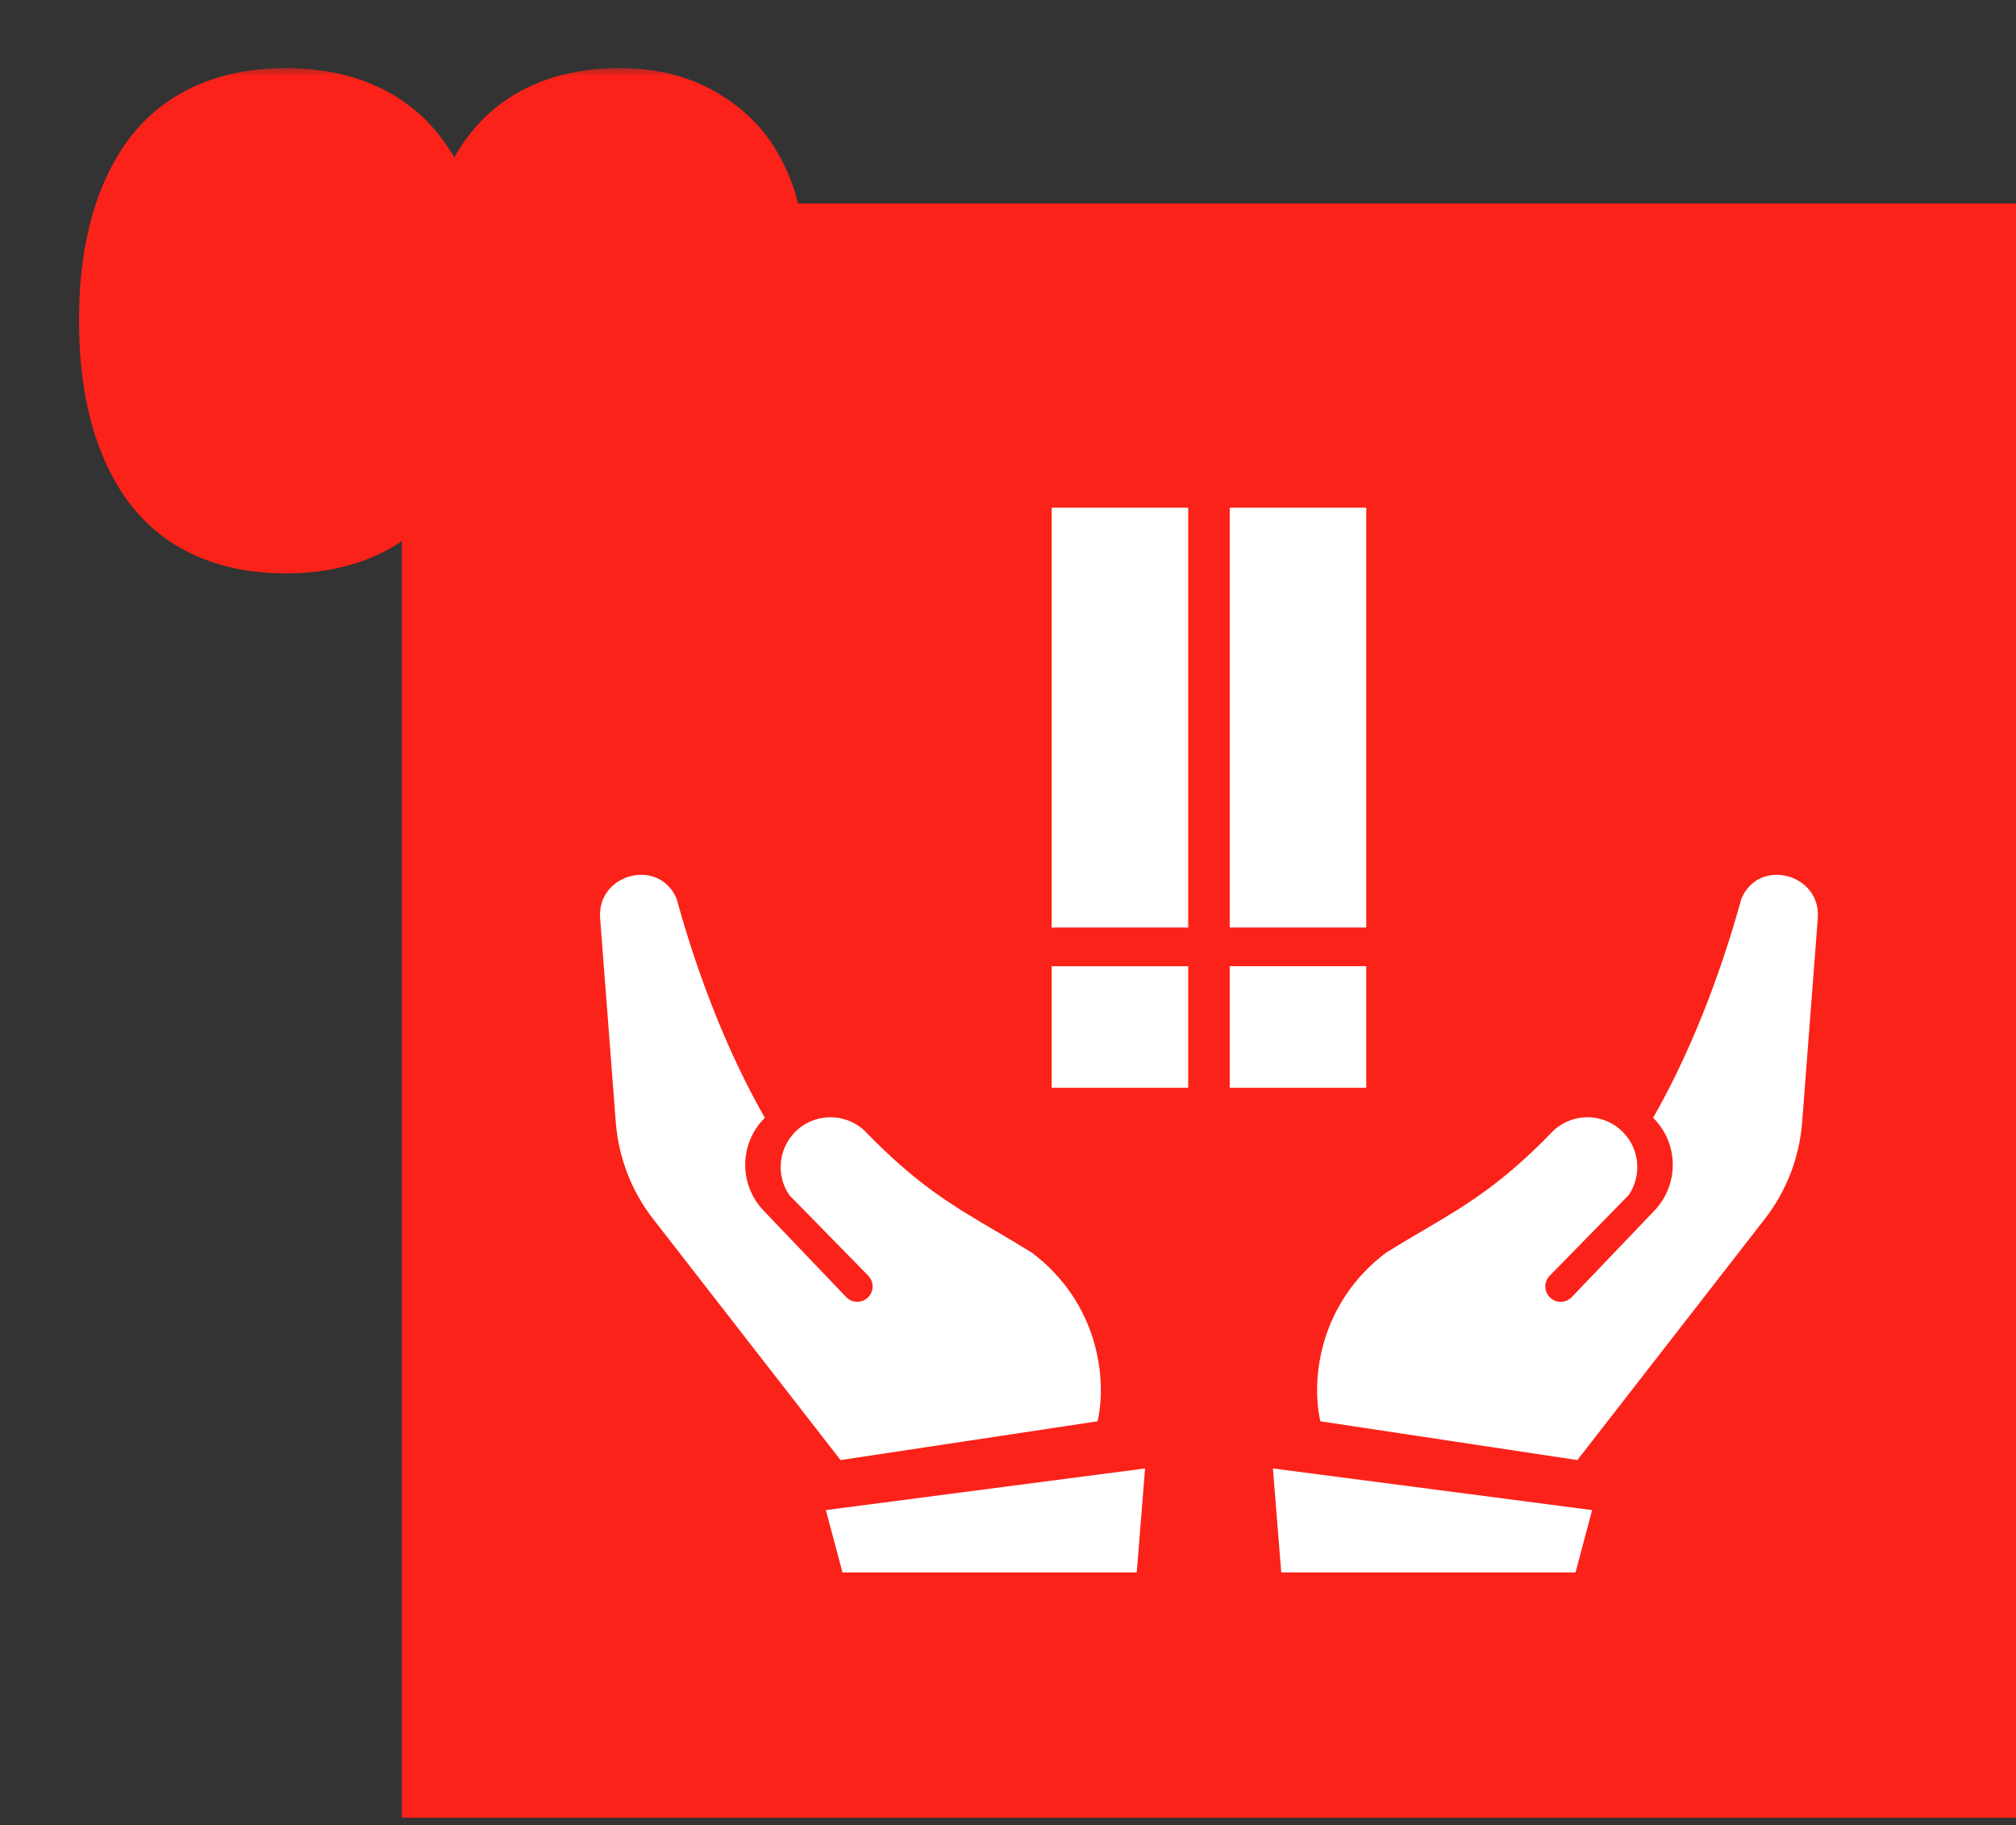 <svg width="95" height="86" viewBox="0 0 95 86" fill="none" xmlns="http://www.w3.org/2000/svg">
<rect x="0" y="0" width="95" height="86" fill="#333333" stroke="none"/>
<rect x="18.938" y="9.59" width="76.062" height="76.062" fill="#FB2219"/>
<mask id="path-2-outside-1_1468_9816" maskUnits="userSpaceOnUse" x="2.953" y="3.09" width="36" height="25" fill="black">
<rect fill="white" x="2.953" y="3.09" width="36" height="25"/>
<path d="M6.723 15.09C6.723 12.338 7.251 10.17 8.307 8.586C9.379 7.002 11.099 6.21 13.467 6.21C15.835 6.21 17.547 7.002 18.603 8.586C19.675 10.17 20.211 12.338 20.211 15.09C20.211 17.874 19.675 20.058 18.603 21.642C17.547 23.226 15.835 24.018 13.467 24.018C11.099 24.018 9.379 23.226 8.307 21.642C7.251 20.058 6.723 17.874 6.723 15.09ZM16.179 15.09C16.179 13.474 16.003 12.234 15.651 11.37C15.299 10.49 14.571 10.05 13.467 10.05C12.363 10.05 11.635 10.49 11.283 11.37C10.931 12.234 10.755 13.474 10.755 15.09C10.755 16.178 10.819 17.082 10.947 17.802C11.075 18.506 11.331 19.082 11.715 19.53C12.115 19.962 12.699 20.178 13.467 20.178C14.235 20.178 14.811 19.962 15.195 19.53C15.595 19.082 15.859 18.506 15.987 17.802C16.115 17.082 16.179 16.178 16.179 15.09ZM31.043 11.298C30.915 10.706 30.691 10.266 30.371 9.978C30.051 9.674 29.595 9.522 29.003 9.522C28.091 9.522 27.435 9.922 27.035 10.722C26.635 11.506 26.427 12.754 26.411 14.466C26.763 13.906 27.267 13.466 27.923 13.146C28.595 12.826 29.331 12.666 30.131 12.666C31.699 12.666 32.955 13.162 33.899 14.154C34.859 15.146 35.339 16.53 35.339 18.306C35.339 19.474 35.099 20.498 34.619 21.378C34.155 22.258 33.467 22.946 32.555 23.442C31.659 23.938 30.595 24.186 29.363 24.186C26.899 24.186 25.187 23.418 24.227 21.882C23.267 20.33 22.787 18.106 22.787 15.21C22.787 12.17 23.291 9.914 24.299 8.442C25.323 6.954 26.955 6.21 29.195 6.21C30.395 6.21 31.403 6.45 32.219 6.93C33.051 7.394 33.675 8.01 34.091 8.778C34.523 9.546 34.779 10.386 34.859 11.298H31.043ZM29.147 15.906C28.459 15.906 27.883 16.114 27.419 16.53C26.971 16.93 26.747 17.506 26.747 18.258C26.747 19.026 26.955 19.626 27.371 20.058C27.803 20.49 28.411 20.706 29.195 20.706C29.899 20.706 30.451 20.498 30.851 20.082C31.267 19.65 31.475 19.066 31.475 18.33C31.475 17.578 31.275 16.986 30.875 16.554C30.475 16.122 29.899 15.906 29.147 15.906Z"/>
</mask>
<path d="M6.723 15.09C6.723 12.338 7.251 10.17 8.307 8.586C9.379 7.002 11.099 6.21 13.467 6.21C15.835 6.21 17.547 7.002 18.603 8.586C19.675 10.17 20.211 12.338 20.211 15.09C20.211 17.874 19.675 20.058 18.603 21.642C17.547 23.226 15.835 24.018 13.467 24.018C11.099 24.018 9.379 23.226 8.307 21.642C7.251 20.058 6.723 17.874 6.723 15.09ZM16.179 15.09C16.179 13.474 16.003 12.234 15.651 11.37C15.299 10.49 14.571 10.05 13.467 10.05C12.363 10.05 11.635 10.49 11.283 11.37C10.931 12.234 10.755 13.474 10.755 15.09C10.755 16.178 10.819 17.082 10.947 17.802C11.075 18.506 11.331 19.082 11.715 19.53C12.115 19.962 12.699 20.178 13.467 20.178C14.235 20.178 14.811 19.962 15.195 19.53C15.595 19.082 15.859 18.506 15.987 17.802C16.115 17.082 16.179 16.178 16.179 15.09ZM31.043 11.298C30.915 10.706 30.691 10.266 30.371 9.978C30.051 9.674 29.595 9.522 29.003 9.522C28.091 9.522 27.435 9.922 27.035 10.722C26.635 11.506 26.427 12.754 26.411 14.466C26.763 13.906 27.267 13.466 27.923 13.146C28.595 12.826 29.331 12.666 30.131 12.666C31.699 12.666 32.955 13.162 33.899 14.154C34.859 15.146 35.339 16.53 35.339 18.306C35.339 19.474 35.099 20.498 34.619 21.378C34.155 22.258 33.467 22.946 32.555 23.442C31.659 23.938 30.595 24.186 29.363 24.186C26.899 24.186 25.187 23.418 24.227 21.882C23.267 20.33 22.787 18.106 22.787 15.21C22.787 12.17 23.291 9.914 24.299 8.442C25.323 6.954 26.955 6.21 29.195 6.21C30.395 6.21 31.403 6.45 32.219 6.93C33.051 7.394 33.675 8.01 34.091 8.778C34.523 9.546 34.779 10.386 34.859 11.298H31.043ZM29.147 15.906C28.459 15.906 27.883 16.114 27.419 16.53C26.971 16.93 26.747 17.506 26.747 18.258C26.747 19.026 26.955 19.626 27.371 20.058C27.803 20.49 28.411 20.706 29.195 20.706C29.899 20.706 30.451 20.498 30.851 20.082C31.267 19.65 31.475 19.066 31.475 18.33C31.475 17.578 31.275 16.986 30.875 16.554C30.475 16.122 29.899 15.906 29.147 15.906Z" fill="white"/>
<path d="M8.307 8.586L5.822 6.904C5.818 6.91 5.814 6.916 5.81 6.922L8.307 8.586ZM18.603 8.586L16.106 10.25C16.11 10.256 16.114 10.261 16.118 10.267L18.603 8.586ZM18.603 21.642L16.118 19.96C16.114 19.966 16.11 19.972 16.106 19.978L18.603 21.642ZM8.307 21.642L5.81 23.306C5.814 23.312 5.818 23.317 5.822 23.323L8.307 21.642ZM15.651 11.37L12.865 12.484C12.867 12.49 12.87 12.496 12.872 12.502L15.651 11.37ZM11.283 11.37L14.061 12.502C14.063 12.496 14.066 12.49 14.068 12.484L11.283 11.37ZM10.947 17.802L7.993 18.327L7.995 18.338L10.947 17.802ZM11.715 19.53L9.437 21.482C9.462 21.511 9.487 21.54 9.513 21.568L11.715 19.53ZM15.195 19.53L12.957 17.532L12.952 17.537L15.195 19.53ZM15.987 17.802L18.938 18.338L18.94 18.327L15.987 17.802ZM9.723 15.09C9.723 12.679 10.191 11.167 10.803 10.25L5.81 6.922C4.31 9.173 3.723 11.997 3.723 15.09H9.723ZM10.791 10.267C11.17 9.708 11.825 9.21 13.467 9.21V3.21C10.372 3.21 7.588 4.296 5.822 6.904L10.791 10.267ZM13.467 9.21C15.109 9.21 15.745 9.708 16.106 10.25L21.099 6.922C19.348 4.296 16.56 3.21 13.467 3.21V9.21ZM16.118 10.267C16.737 11.181 17.211 12.686 17.211 15.09H23.211C23.211 11.99 22.613 9.159 21.087 6.904L16.118 10.267ZM17.211 15.09C17.211 17.534 16.733 19.051 16.118 19.96L21.087 23.323C22.616 21.064 23.211 18.214 23.211 15.09H17.211ZM16.106 19.978C15.745 20.52 15.109 21.018 13.467 21.018V27.018C16.56 27.018 19.348 25.932 21.099 23.306L16.106 19.978ZM13.467 21.018C11.825 21.018 11.17 20.52 10.791 19.96L5.822 23.323C7.588 25.932 10.372 27.018 13.467 27.018V21.018ZM10.803 19.978C10.194 19.065 9.723 17.541 9.723 15.09H3.723C3.723 18.207 4.307 21.05 5.81 23.306L10.803 19.978ZM19.179 15.09C19.179 13.328 18.997 11.633 18.429 10.238L12.872 12.502C13.008 12.835 13.179 13.62 13.179 15.09H19.179ZM18.436 10.256C18.047 9.283 17.378 8.408 16.392 7.812C15.44 7.237 14.406 7.05 13.467 7.05V13.05C13.631 13.05 13.513 13.083 13.289 12.947C13.177 12.88 13.075 12.791 12.994 12.692C12.915 12.596 12.878 12.517 12.865 12.484L18.436 10.256ZM13.467 7.05C12.527 7.05 11.493 7.237 10.541 7.812C9.555 8.408 8.886 9.283 8.497 10.256L14.068 12.484C14.055 12.517 14.018 12.596 13.939 12.692C13.858 12.791 13.756 12.88 13.644 12.947C13.42 13.083 13.302 13.05 13.467 13.05V7.05ZM8.504 10.238C7.936 11.633 7.755 13.328 7.755 15.09H13.755C13.755 13.62 13.925 12.835 14.061 12.502L8.504 10.238ZM7.755 15.09C7.755 16.278 7.823 17.372 7.993 18.327L13.9 17.277C13.814 16.792 13.755 16.078 13.755 15.09H7.755ZM7.995 18.338C8.198 19.455 8.64 20.552 9.437 21.482L13.992 17.578C14.002 17.589 13.994 17.584 13.976 17.543C13.957 17.5 13.925 17.413 13.898 17.265L7.995 18.338ZM9.513 21.568C10.641 22.786 12.131 23.178 13.467 23.178V17.178C13.358 17.178 13.385 17.162 13.493 17.202C13.617 17.248 13.777 17.341 13.916 17.492L9.513 21.568ZM13.467 23.178C14.794 23.178 16.312 22.788 17.437 21.523L12.952 17.537C13.105 17.365 13.283 17.259 13.421 17.207C13.542 17.162 13.577 17.178 13.467 17.178V23.178ZM17.432 21.528C18.265 20.595 18.73 19.481 18.938 18.338L13.035 17.265C13.01 17.402 12.981 17.479 12.965 17.512C12.951 17.543 12.947 17.543 12.957 17.532L17.432 21.528ZM18.94 18.327C19.11 17.372 19.179 16.278 19.179 15.09H13.179C13.179 16.078 13.119 16.792 13.033 17.277L18.94 18.327ZM31.043 11.298L28.111 11.932C28.409 13.312 29.63 14.298 31.043 14.298V11.298ZM30.371 9.978L28.305 12.153C28.324 12.171 28.344 12.19 28.364 12.208L30.371 9.978ZM27.035 10.722L29.707 12.085C29.711 12.078 29.715 12.071 29.718 12.063L27.035 10.722ZM26.411 14.466L23.411 14.438C23.398 15.78 24.279 16.967 25.567 17.345C26.855 17.722 28.236 17.199 28.951 16.062L26.411 14.466ZM27.923 13.146L26.633 10.437C26.625 10.441 26.616 10.445 26.608 10.45L27.923 13.146ZM33.899 14.154L31.726 16.222C31.731 16.228 31.737 16.234 31.743 16.24L33.899 14.154ZM34.619 21.378L31.985 19.941C31.978 19.954 31.972 19.966 31.965 19.979L34.619 21.378ZM32.555 23.442L31.122 20.806C31.115 20.81 31.108 20.814 31.102 20.817L32.555 23.442ZM24.227 21.882L21.675 23.46L21.683 23.472L24.227 21.882ZM24.299 8.442L21.828 6.741L21.824 6.747L24.299 8.442ZM32.219 6.93L30.698 9.516C30.718 9.527 30.738 9.539 30.758 9.55L32.219 6.93ZM34.091 8.778L31.453 10.207C31.461 10.221 31.468 10.235 31.476 10.249L34.091 8.778ZM34.859 11.298V14.298C35.7 14.298 36.503 13.945 37.071 13.324C37.639 12.704 37.921 11.874 37.847 11.036L34.859 11.298ZM27.419 16.53L29.417 18.768L29.422 18.764L27.419 16.53ZM27.371 20.058L25.21 22.139C25.223 22.152 25.236 22.166 25.25 22.179L27.371 20.058ZM30.851 20.082L28.69 18.001L28.688 18.003L30.851 20.082ZM33.975 10.664C33.766 9.699 33.322 8.598 32.378 7.748L28.364 12.208C28.213 12.072 28.136 11.945 28.105 11.885C28.077 11.83 28.089 11.834 28.111 11.932L33.975 10.664ZM32.437 7.803C31.391 6.809 30.095 6.522 29.003 6.522V12.522C29.048 12.522 28.979 12.528 28.84 12.482C28.689 12.431 28.491 12.33 28.305 12.153L32.437 7.803ZM29.003 6.522C28.1 6.522 27.145 6.724 26.265 7.26C25.382 7.799 24.761 8.561 24.352 9.38L29.718 12.063C29.708 12.083 29.616 12.245 29.389 12.383C29.165 12.52 28.994 12.522 29.003 12.522V6.522ZM24.363 9.358C23.633 10.788 23.428 12.62 23.411 14.438L29.411 14.494C29.426 12.887 29.636 12.224 29.707 12.085L24.363 9.358ZM28.951 16.062C28.975 16.024 29.031 15.943 29.238 15.842L26.608 10.45C25.503 10.989 24.551 11.787 23.871 12.869L28.951 16.062ZM29.213 15.854C29.452 15.74 29.743 15.666 30.131 15.666V9.666C28.919 9.666 27.738 9.911 26.633 10.437L29.213 15.854ZM30.131 15.666C31.008 15.666 31.432 15.913 31.726 16.222L36.072 12.086C34.478 10.41 32.39 9.666 30.131 9.666V15.666ZM31.743 16.24C32.019 16.525 32.339 17.076 32.339 18.306H38.339C38.339 15.983 37.699 13.766 36.055 12.068L31.743 16.24ZM32.339 18.306C32.339 19.055 32.188 19.57 31.985 19.941L37.252 22.814C38.01 21.426 38.339 19.892 38.339 18.306H32.339ZM31.965 19.979C31.79 20.312 31.538 20.58 31.122 20.806L33.988 26.077C35.396 25.312 36.52 24.204 37.273 22.777L31.965 19.979ZM31.102 20.817C30.733 21.022 30.189 21.186 29.363 21.186V27.186C31 27.186 32.585 26.854 34.008 26.067L31.102 20.817ZM29.363 21.186C27.518 21.186 26.994 20.649 26.771 20.292L21.683 23.472C23.38 26.187 26.279 27.186 29.363 27.186V21.186ZM26.778 20.304C26.236 19.428 25.787 17.846 25.787 15.21H19.787C19.787 18.365 20.297 21.232 21.675 23.46L26.778 20.304ZM25.787 15.21C25.787 12.395 26.273 10.868 26.774 10.137L21.824 6.747C20.308 8.959 19.787 11.945 19.787 15.21H25.787ZM26.77 10.143C27.098 9.666 27.674 9.21 29.195 9.21V3.21C26.235 3.21 23.548 4.241 21.828 6.741L26.77 10.143ZM29.195 9.21C30.001 9.21 30.451 9.37 30.698 9.516L33.74 4.344C32.355 3.529 30.789 3.21 29.195 3.21V9.21ZM30.758 9.55C31.139 9.763 31.333 9.985 31.453 10.207L36.729 7.349C36.017 6.035 34.962 5.025 33.68 4.31L30.758 9.55ZM31.476 10.249C31.691 10.63 31.826 11.056 31.87 11.56L37.847 11.036C37.732 9.716 37.355 8.461 36.706 7.307L31.476 10.249ZM34.859 8.298H31.043V14.298H34.859V8.298ZM29.147 12.906C27.803 12.906 26.489 13.334 25.416 14.296L29.422 18.764C29.372 18.808 29.299 18.854 29.218 18.884C29.141 18.911 29.108 18.906 29.147 18.906V12.906ZM25.421 14.292C24.181 15.399 23.747 16.883 23.747 18.258H29.747C29.747 18.175 29.759 18.224 29.711 18.349C29.657 18.489 29.556 18.643 29.417 18.768L25.421 14.292ZM23.747 18.258C23.747 19.575 24.116 21.003 25.21 22.139L29.532 17.977C29.583 18.03 29.628 18.089 29.665 18.15C29.701 18.21 29.724 18.263 29.737 18.301C29.763 18.375 29.747 18.375 29.747 18.258H23.747ZM25.25 22.179C26.392 23.321 27.851 23.706 29.195 23.706V17.706C29.074 17.706 29.076 17.689 29.155 17.717C29.196 17.731 29.252 17.756 29.314 17.795C29.378 17.835 29.438 17.883 29.492 17.936L25.25 22.179ZM29.195 23.706C30.523 23.706 31.927 23.291 33.013 22.161L28.688 18.003C28.805 17.881 28.947 17.792 29.079 17.742C29.2 17.697 29.254 17.706 29.195 17.706V23.706ZM33.012 22.163C34.083 21.051 34.475 19.656 34.475 18.33H28.475C28.475 18.417 28.462 18.398 28.493 18.313C28.527 18.218 28.592 18.102 28.69 18.001L33.012 22.163ZM34.475 18.33C34.475 17.039 34.12 15.643 33.076 14.516L28.674 18.592C28.625 18.54 28.583 18.482 28.549 18.424C28.515 18.367 28.495 18.317 28.483 18.282C28.459 18.213 28.475 18.216 28.475 18.33H34.475ZM33.076 14.516C31.96 13.311 30.488 12.906 29.147 12.906V18.906C29.241 18.906 29.204 18.92 29.09 18.877C28.96 18.828 28.805 18.734 28.674 18.592L33.076 14.516Z" fill="#FB2219" mask="url(#path-2-outside-1_1468_9816)"/>
<path fill-rule="evenodd" clip-rule="evenodd" d="M49.559 23.923H55.992V43.706H49.559V23.923ZM51.722 66.971C52.172 64.985 51.775 61.409 48.631 59.029C48.006 58.641 47.431 58.303 46.883 57.981L46.883 57.981C44.836 56.777 43.176 55.802 40.729 53.267C39.785 52.396 38.317 52.445 37.433 53.376C36.672 54.175 36.572 55.397 37.193 56.313L40.914 60.111C41.194 60.398 41.188 60.859 40.9 61.138C40.611 61.416 40.15 61.407 39.874 61.118L35.982 57.045C34.806 55.814 34.831 53.868 36.042 52.67C34.385 49.775 32.94 46.188 31.889 42.369C31.883 42.354 31.876 42.338 31.871 42.325C31.041 40.397 28.119 41.174 28.28 43.267L29.017 52.872C29.144 54.536 29.758 56.128 30.782 57.444L39.609 68.799L51.722 66.971ZM65.311 59.029C62.167 61.409 61.77 64.985 62.22 66.971H62.218L74.331 68.799L83.157 57.444C84.181 56.128 84.796 54.536 84.923 52.872L85.66 43.267C85.82 41.174 82.899 40.397 82.071 42.325C82.069 42.331 82.066 42.337 82.064 42.344L82.058 42.358L82.053 42.369C81.002 46.188 79.557 49.775 77.9 52.67C79.112 53.868 79.136 55.814 77.96 57.045L74.068 61.118C73.792 61.407 73.331 61.416 73.042 61.138C72.752 60.859 72.748 60.398 73.028 60.111L76.749 56.313C77.37 55.397 77.27 54.175 76.508 53.376C75.625 52.445 74.157 52.396 73.213 53.267C70.766 55.802 69.106 56.777 67.059 57.981L67.058 57.981C66.511 58.303 65.936 58.641 65.311 59.029ZM59.984 69.193L60.376 74.092H74.244L75.025 71.155L59.984 69.193ZM53.959 69.193L53.567 74.092H39.7L38.918 71.155L53.959 69.193ZM64.382 23.923H57.949V43.706H64.382V23.923ZM49.559 45.529H55.992V51.255H49.559V45.529ZM64.382 45.527H57.949V51.254H64.382V45.527Z" fill="white"/>
</svg>
